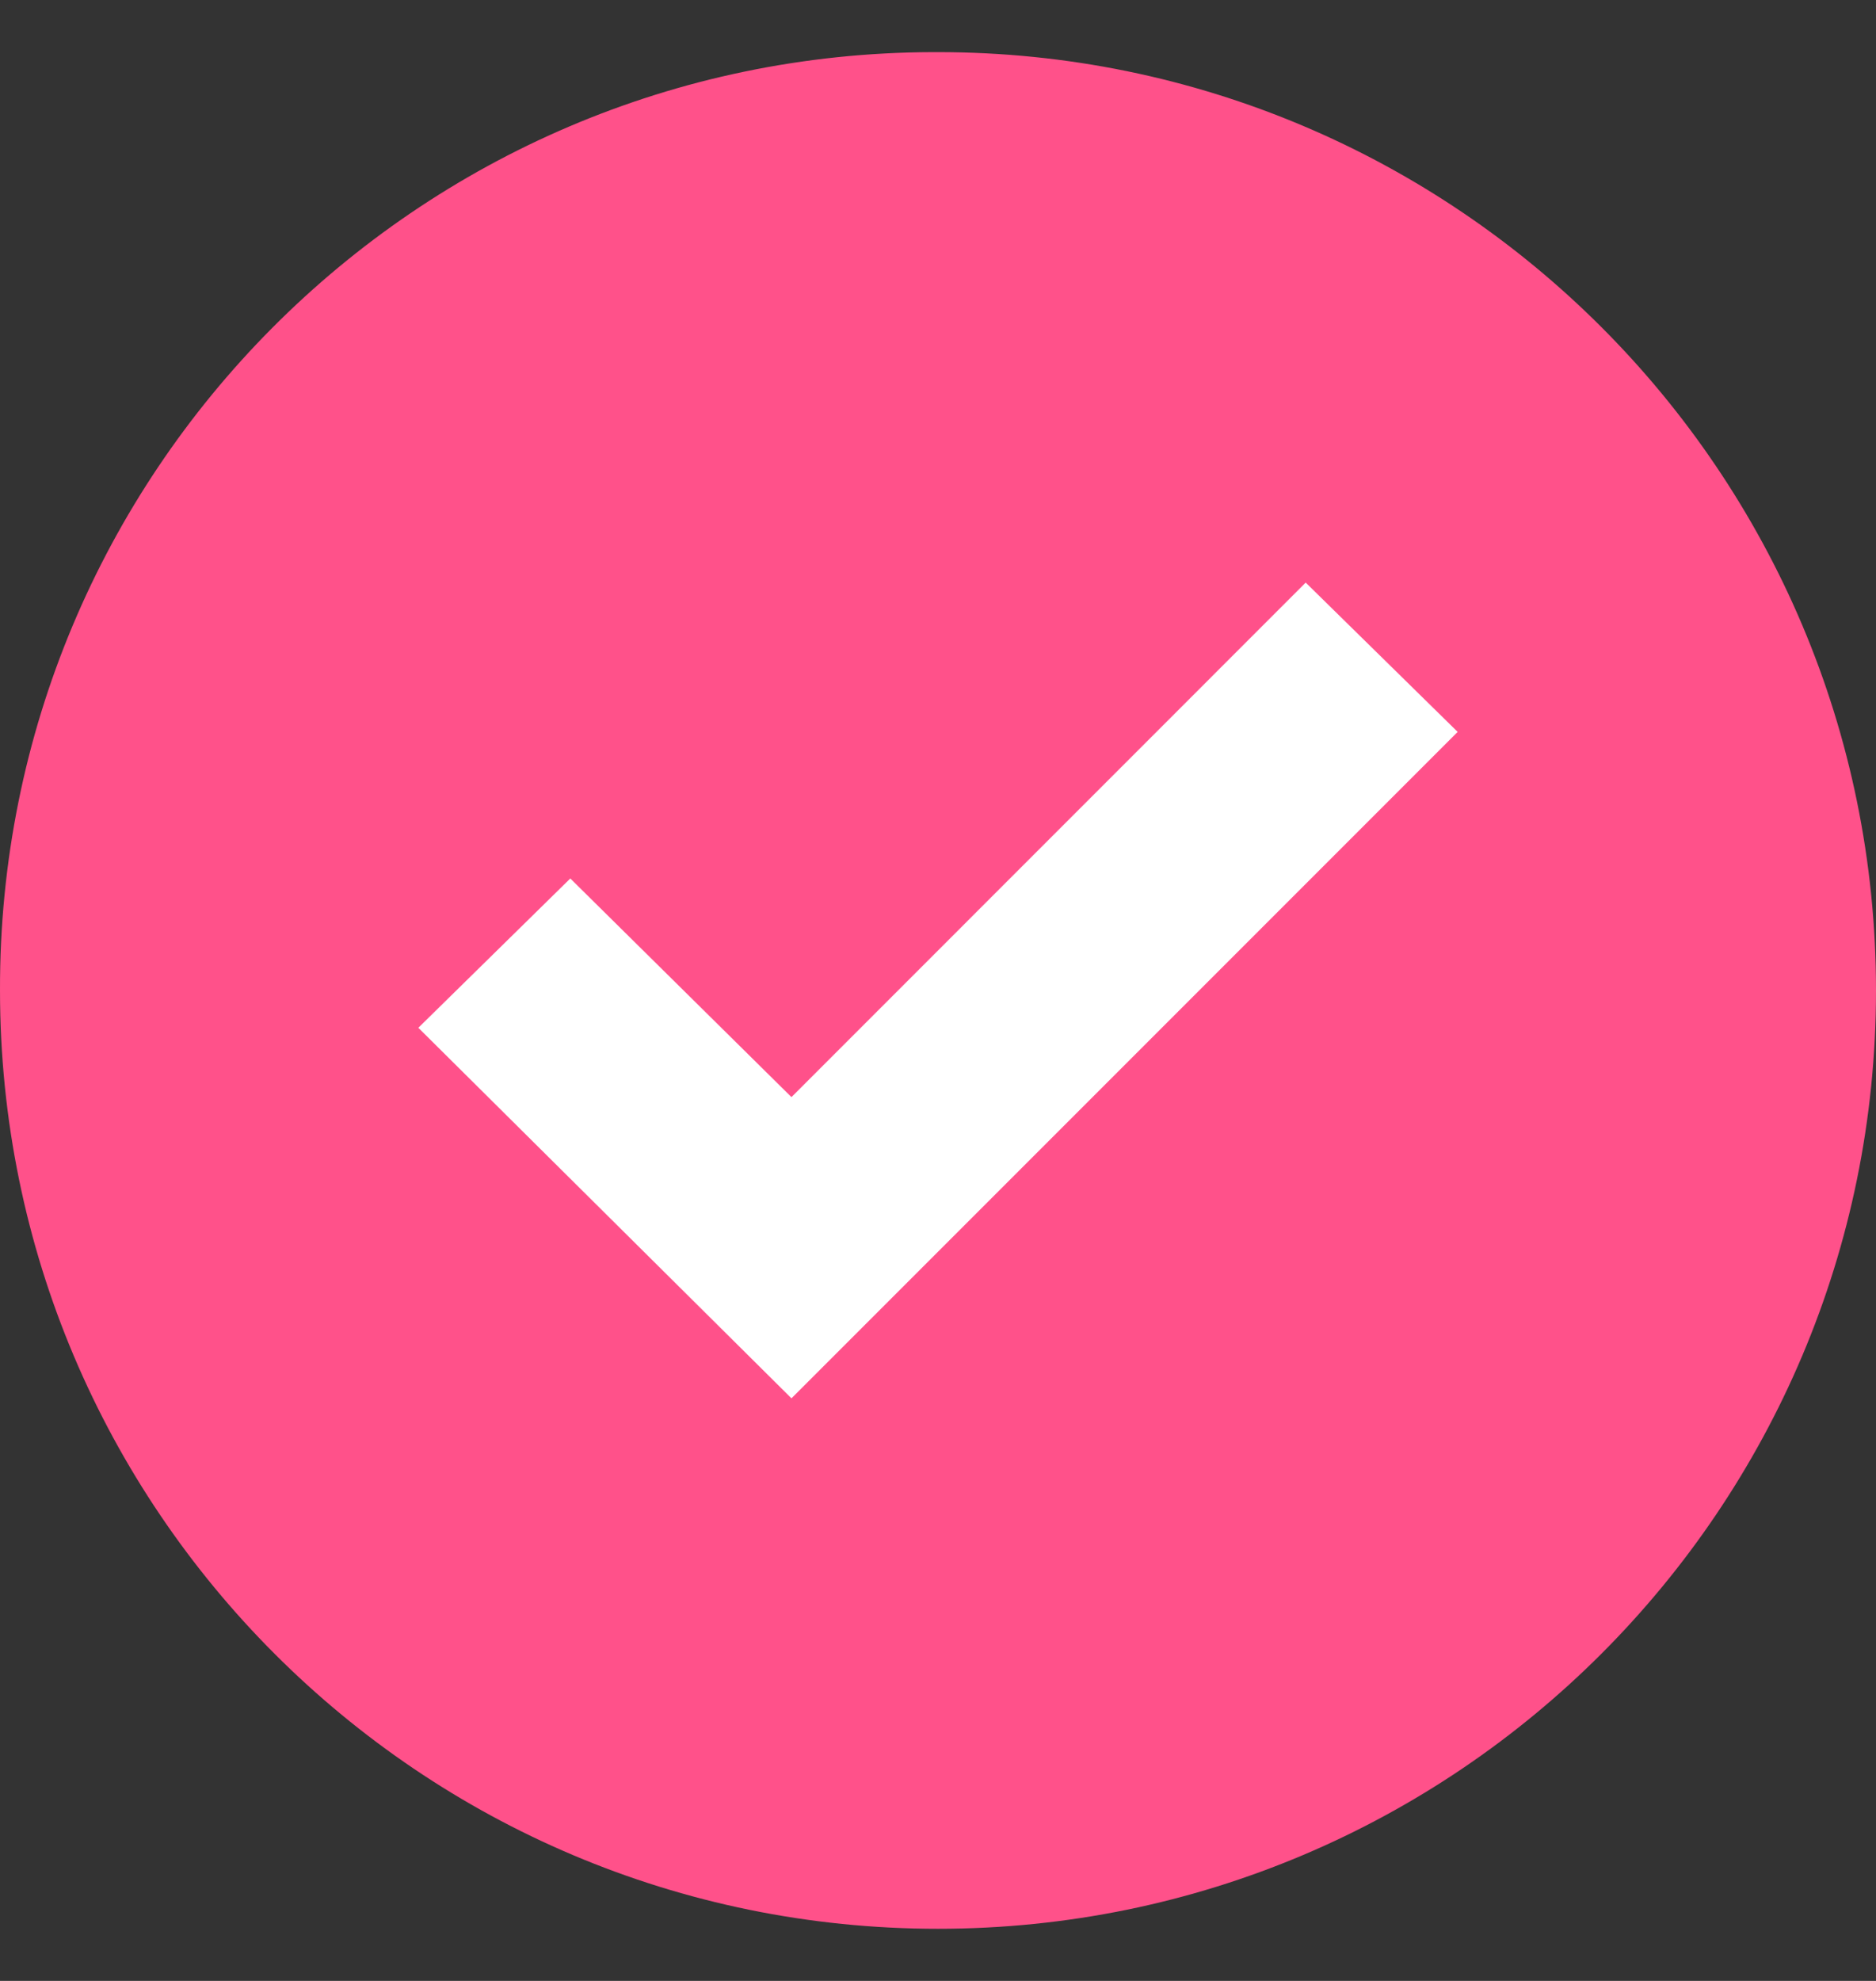 <svg width="18" height="19" viewBox="0 0 18 19" fill="none" xmlns="http://www.w3.org/2000/svg">
<rect x="0" y="0" width="18" height="19" fill="#333333" stroke="none"/>
<path d="M9 0.5C13.97 0.5 18 4.529 18 9.5C18 14.47 13.97 18.5 9 18.5C4.029 18.5 3.73308e-05 14.47 3.73308e-05 9.5C-0.014 4.544 3.992 0.514 8.949 0.5C8.966 0.5 8.983 0.5 9 0.5Z" fill="#FF518A"/>
<path d="M13.986 7.02L7.594 13.412L4.014 9.858L5.472 8.426L7.594 10.523L12.528 5.588L13.986 7.02Z" fill="white"/>
</svg>
